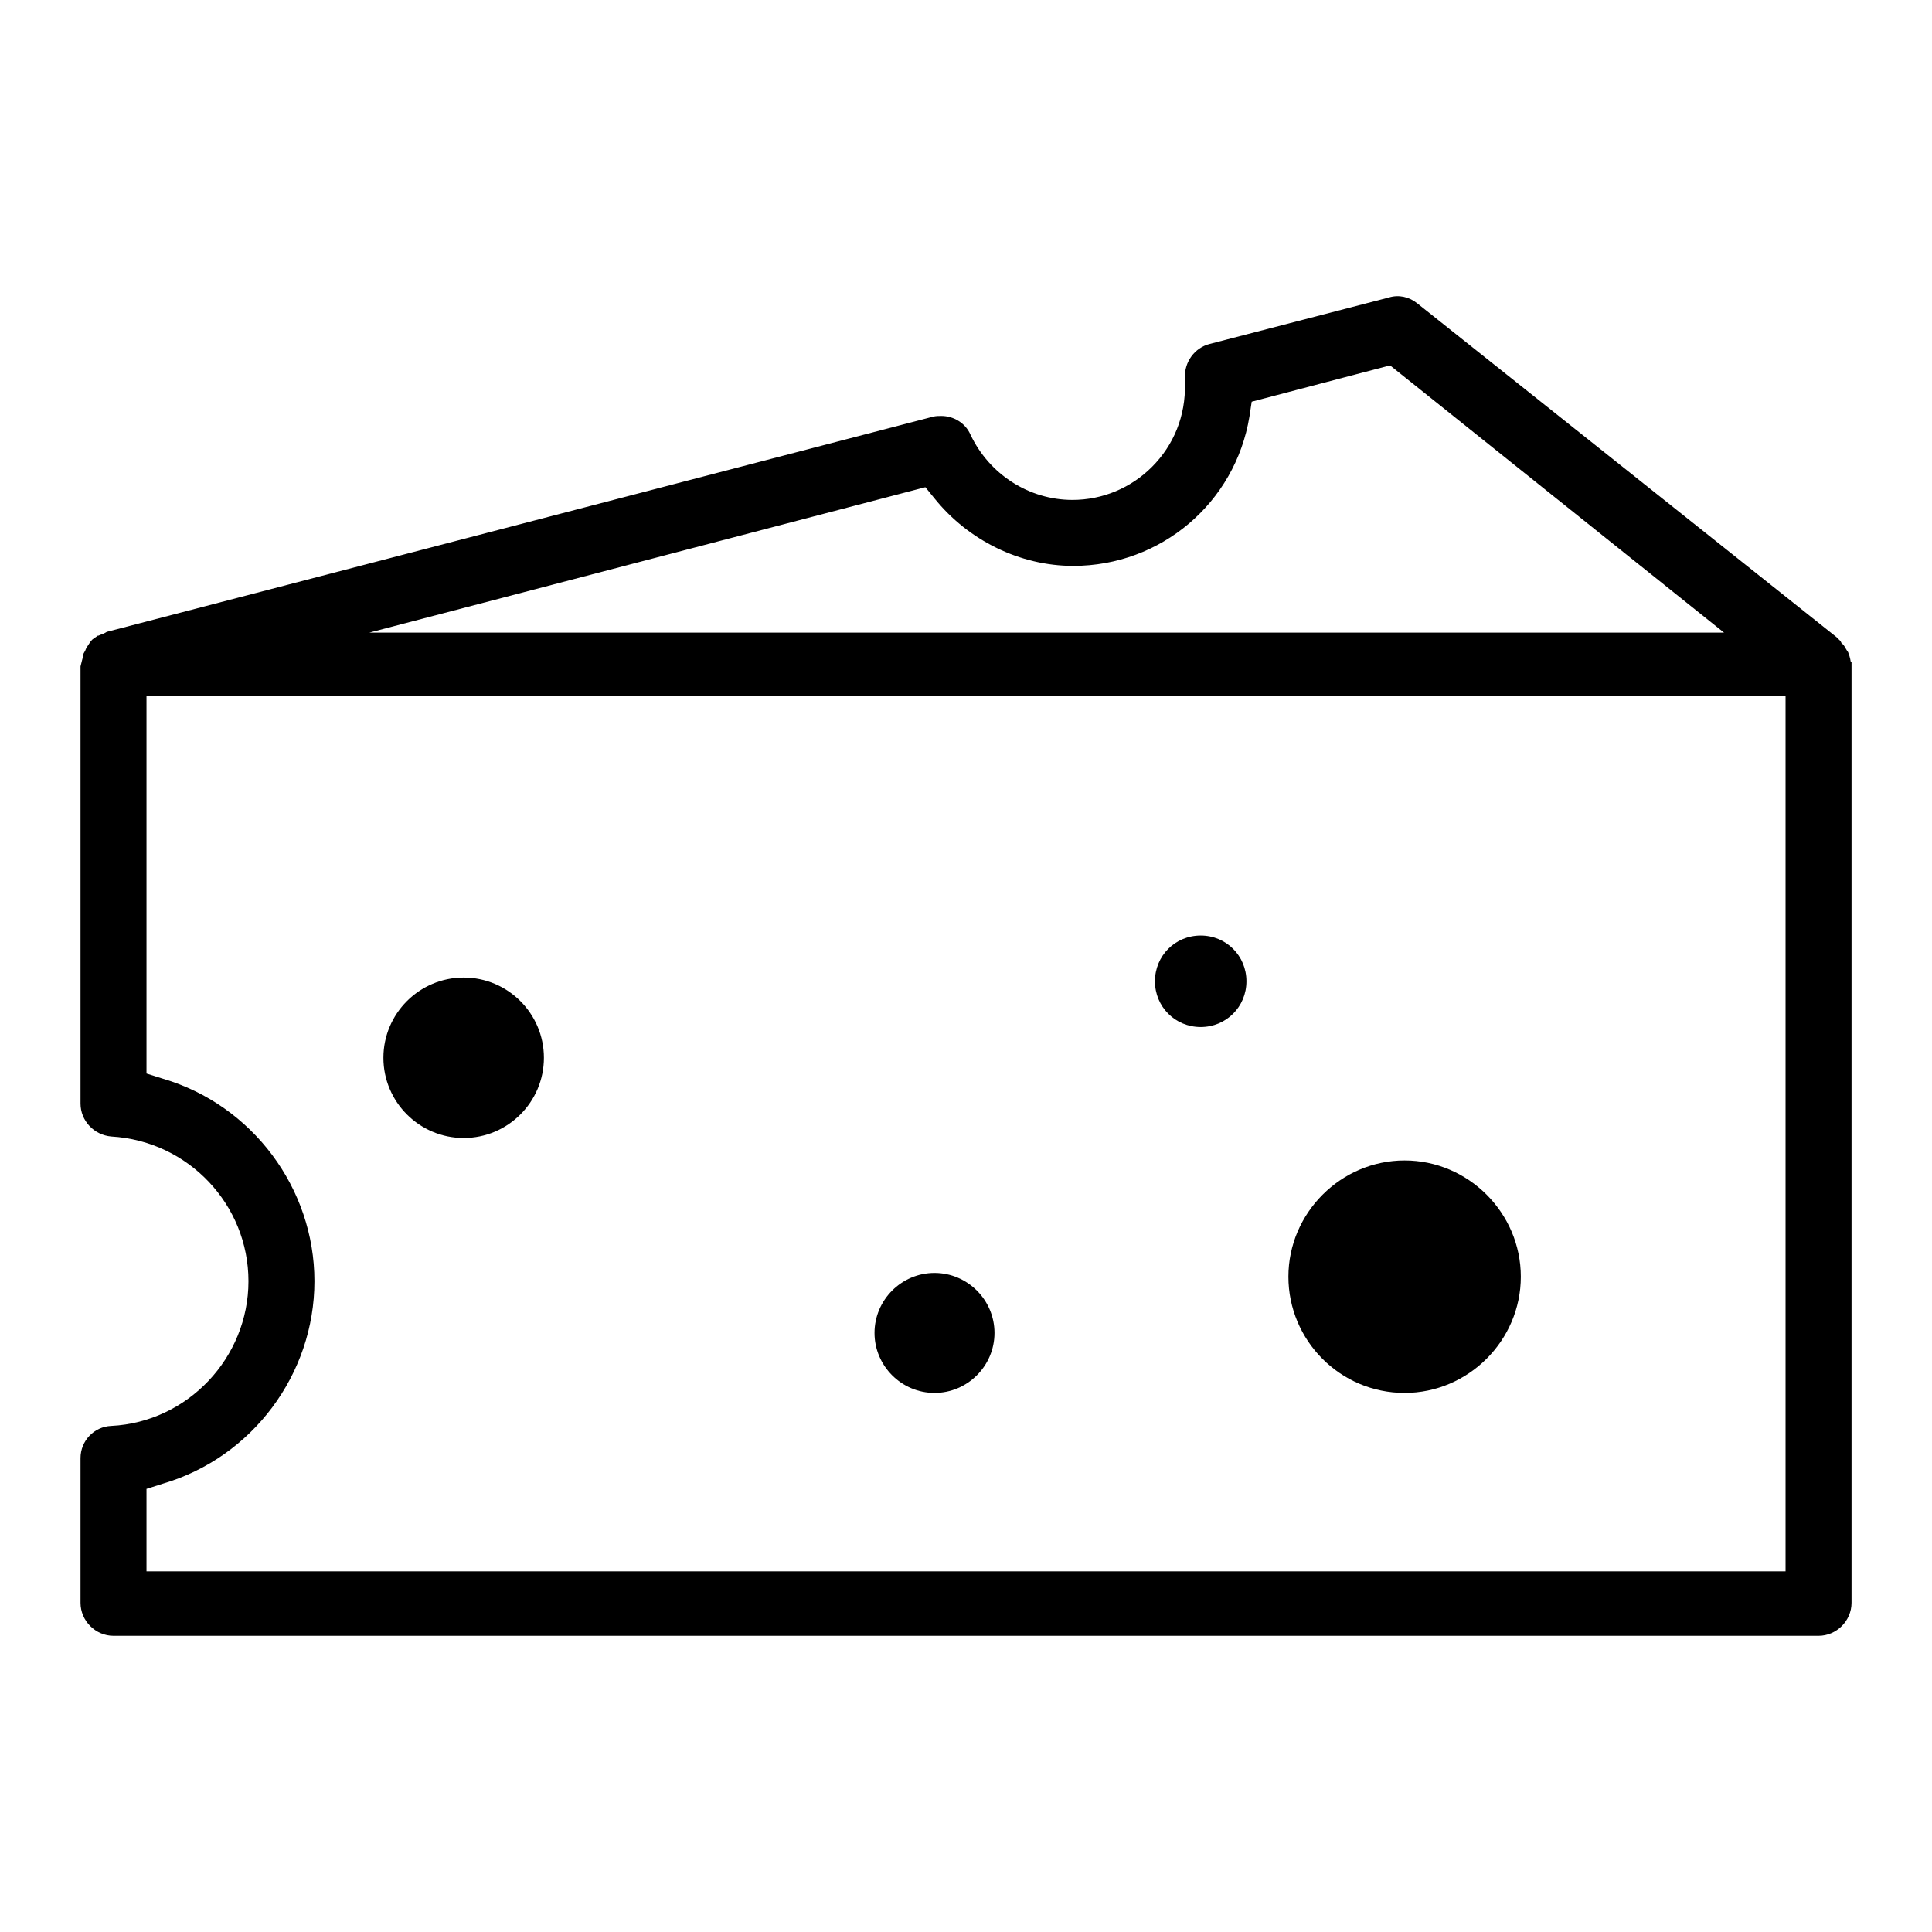 <svg width="40" height="40" viewBox="0 0 40 40" fill="none" xmlns="http://www.w3.org/2000/svg">
<path d="M9.599 20.316C10.468 20.316 11.182 21.03 11.182 21.899C11.182 22.769 10.468 23.483 9.599 23.483C8.73 23.483 8.016 22.769 8.016 21.899C8.016 21.03 8.73 20.316 9.599 20.316Z" fill="black"/>
<path d="M9.6 20.394C8.761 20.394 8.078 21.077 8.078 21.915C8.078 22.754 8.761 23.421 9.6 23.421C10.438 23.421 11.105 22.738 11.105 21.915C11.105 21.093 10.422 20.394 9.6 20.394ZM9.6 23.561C8.684 23.561 7.938 22.816 7.938 21.9C7.938 20.984 8.684 20.239 9.6 20.239C10.515 20.239 11.261 20.984 11.261 21.9C11.261 22.816 10.515 23.561 9.6 23.561Z" fill="black"/>
<path d="M29.081 24.088C30.37 24.088 31.425 25.128 31.425 26.432C31.425 27.736 30.385 28.776 29.081 28.776C27.777 28.776 26.737 27.736 26.737 26.432C26.737 25.128 27.777 24.088 29.081 24.088Z" fill="black"/>
<path d="M29.081 24.166C27.823 24.166 26.814 25.175 26.814 26.433C26.814 27.69 27.839 28.699 29.081 28.699C30.323 28.699 31.347 27.69 31.347 26.433C31.347 25.175 30.323 24.166 29.081 24.166ZM29.081 28.839C27.746 28.839 26.675 27.752 26.675 26.433C26.675 25.113 27.762 24.026 29.081 24.026C30.401 24.026 31.487 25.113 31.487 26.433C31.487 27.752 30.401 28.839 29.081 28.839Z" fill="black"/>
<path d="M24.859 19.447C25.34 19.447 25.728 19.835 25.728 20.316C25.728 20.797 25.34 21.185 24.859 21.185C24.377 21.185 23.989 20.797 23.989 20.316C23.989 19.835 24.377 19.447 24.859 19.447Z" fill="black"/>
<path d="M24.859 19.524C24.424 19.524 24.052 19.881 24.052 20.332C24.052 20.782 24.409 21.123 24.859 21.123C25.309 21.123 25.651 20.766 25.651 20.332C25.651 19.897 25.294 19.524 24.859 19.524ZM24.859 21.263C24.331 21.263 23.912 20.844 23.912 20.316C23.912 19.788 24.331 19.369 24.859 19.369C25.387 19.369 25.806 19.788 25.806 20.316C25.806 20.844 25.387 21.263 24.859 21.263Z" fill="black"/>
<path d="M36.968 32.533H3.033V30.826L3.375 30.717C5.222 30.174 6.51 28.451 6.51 26.526C6.51 24.601 5.222 22.878 3.375 22.334L3.033 22.226V14.402H36.968V32.502V32.533ZM19.146 10.071L19.348 10.319C20.047 11.188 21.118 11.716 22.22 11.716C24.036 11.716 25.573 10.412 25.868 8.627L25.915 8.317L28.756 7.571H28.787L35.695 13.098H7.644L19.162 10.086L19.146 10.071ZM38.318 13.703C38.318 13.703 38.303 13.595 38.272 13.533C38.272 13.517 38.256 13.486 38.24 13.47C38.209 13.424 38.194 13.377 38.147 13.331H38.132C38.132 13.331 38.116 13.284 38.101 13.269L38.023 13.191L29.346 6.283C29.175 6.143 28.957 6.097 28.756 6.159L25.046 7.121C24.735 7.199 24.518 7.494 24.533 7.82V7.944C24.549 8.612 24.3 9.217 23.85 9.667C23.416 10.102 22.826 10.35 22.205 10.35C21.304 10.35 20.482 9.822 20.093 9C19.985 8.751 19.736 8.612 19.488 8.612C19.426 8.612 19.379 8.612 19.317 8.627L2.21 13.082C2.21 13.082 2.164 13.113 2.117 13.129C2.117 13.129 2.071 13.144 2.04 13.16H2.024C2.024 13.16 1.962 13.207 1.915 13.238C1.915 13.238 1.869 13.284 1.853 13.315C1.822 13.362 1.791 13.408 1.776 13.439C1.776 13.455 1.745 13.502 1.729 13.533C1.729 13.564 1.714 13.61 1.698 13.672L1.667 13.796V22.847C1.667 23.204 1.946 23.499 2.303 23.53C3.902 23.623 5.144 24.942 5.144 26.526C5.144 28.109 3.887 29.444 2.303 29.522C1.946 29.537 1.667 29.832 1.667 30.189V33.185C1.667 33.558 1.977 33.868 2.35 33.868H37.651C38.023 33.868 38.334 33.558 38.334 33.185V13.703H38.318Z" fill="black"/>
<path d="M19.349 26.433C20.001 26.433 20.513 26.96 20.513 27.597C20.513 28.233 19.985 28.761 19.349 28.761C18.712 28.761 18.185 28.233 18.185 27.597C18.185 26.96 18.712 26.433 19.349 26.433Z" fill="black"/>
<path d="M19.348 26.51C18.743 26.51 18.246 27.007 18.246 27.612C18.246 28.218 18.743 28.715 19.348 28.715C19.954 28.715 20.451 28.218 20.451 27.612C20.451 27.007 19.954 26.51 19.348 26.51ZM19.348 28.839C18.665 28.839 18.106 28.28 18.106 27.597C18.106 26.914 18.665 26.355 19.348 26.355C20.031 26.355 20.59 26.914 20.59 27.597C20.59 28.28 20.031 28.839 19.348 28.839Z" fill="black"/>
</svg>
